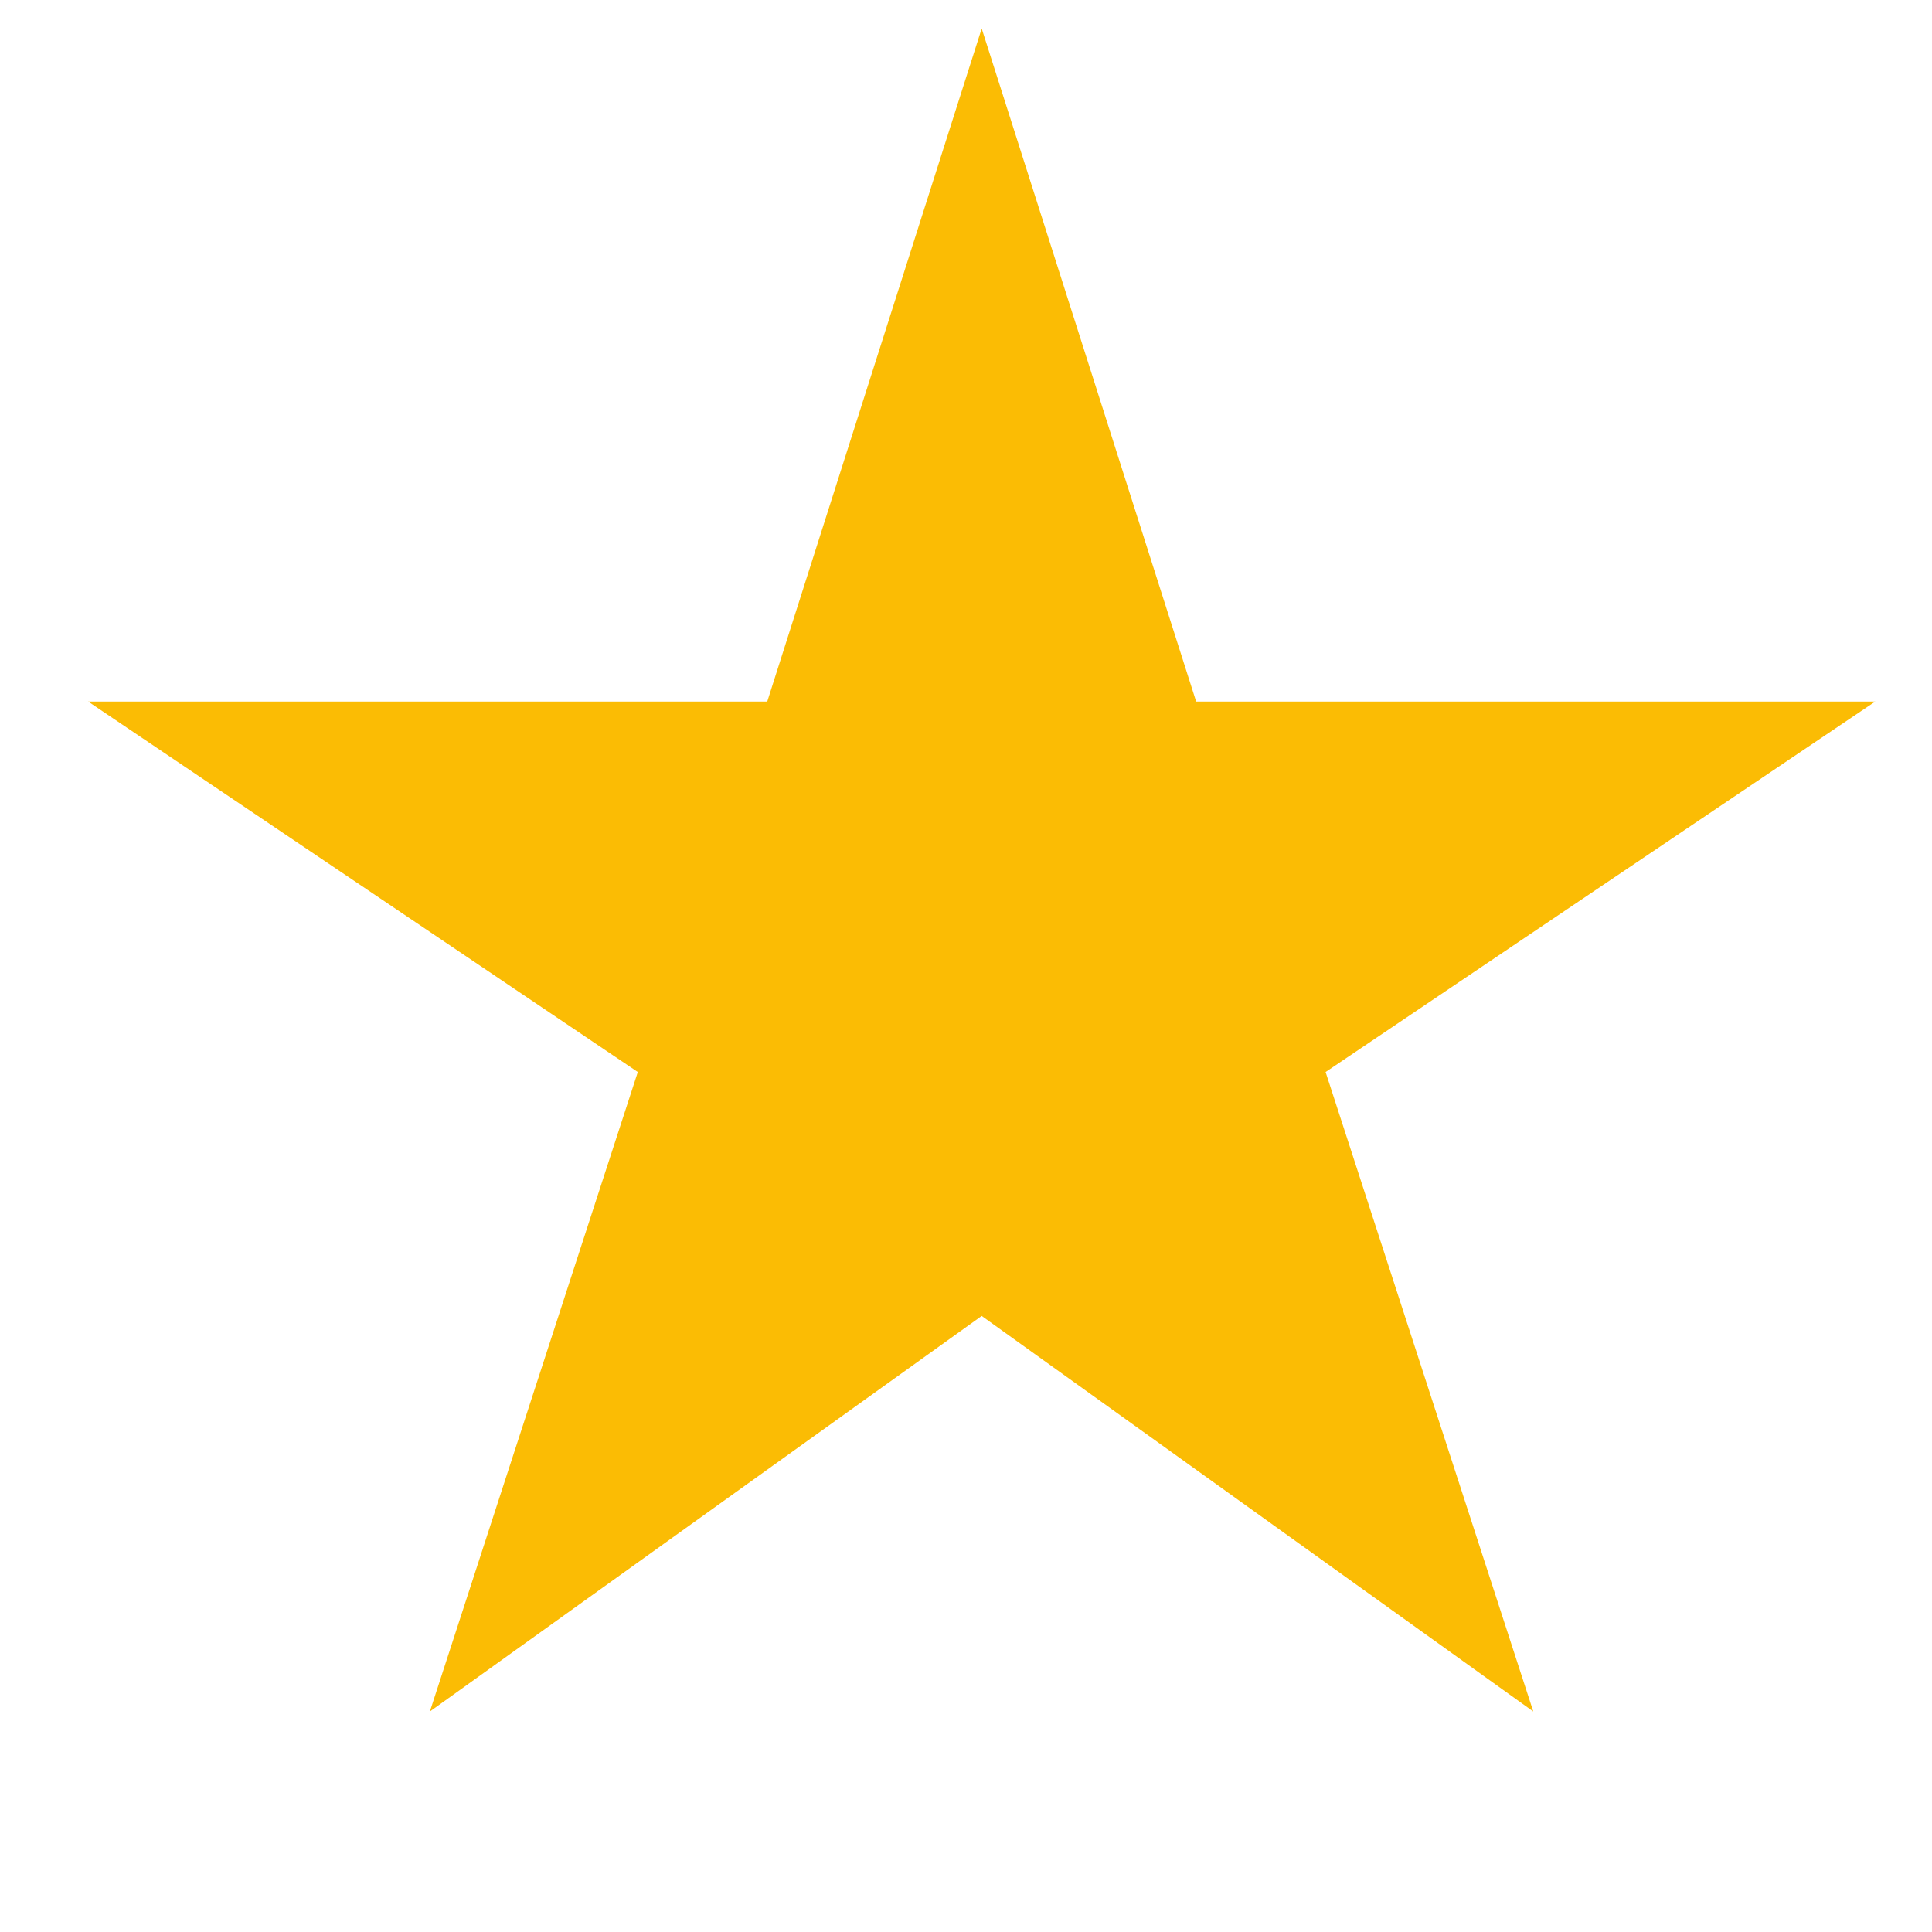 <svg xmlns="http://www.w3.org/2000/svg" width="8" height="8" viewBox="0 0 8 8" fill="none"><path d="M1.78 7.087L2.641 4.439L0.365 2.905H3.177L4.065 0.118L4.953 2.905H7.765L5.489 4.439L6.349 7.087L4.065 5.449L1.78 7.087Z" fill="#FBBC04"></path></svg>